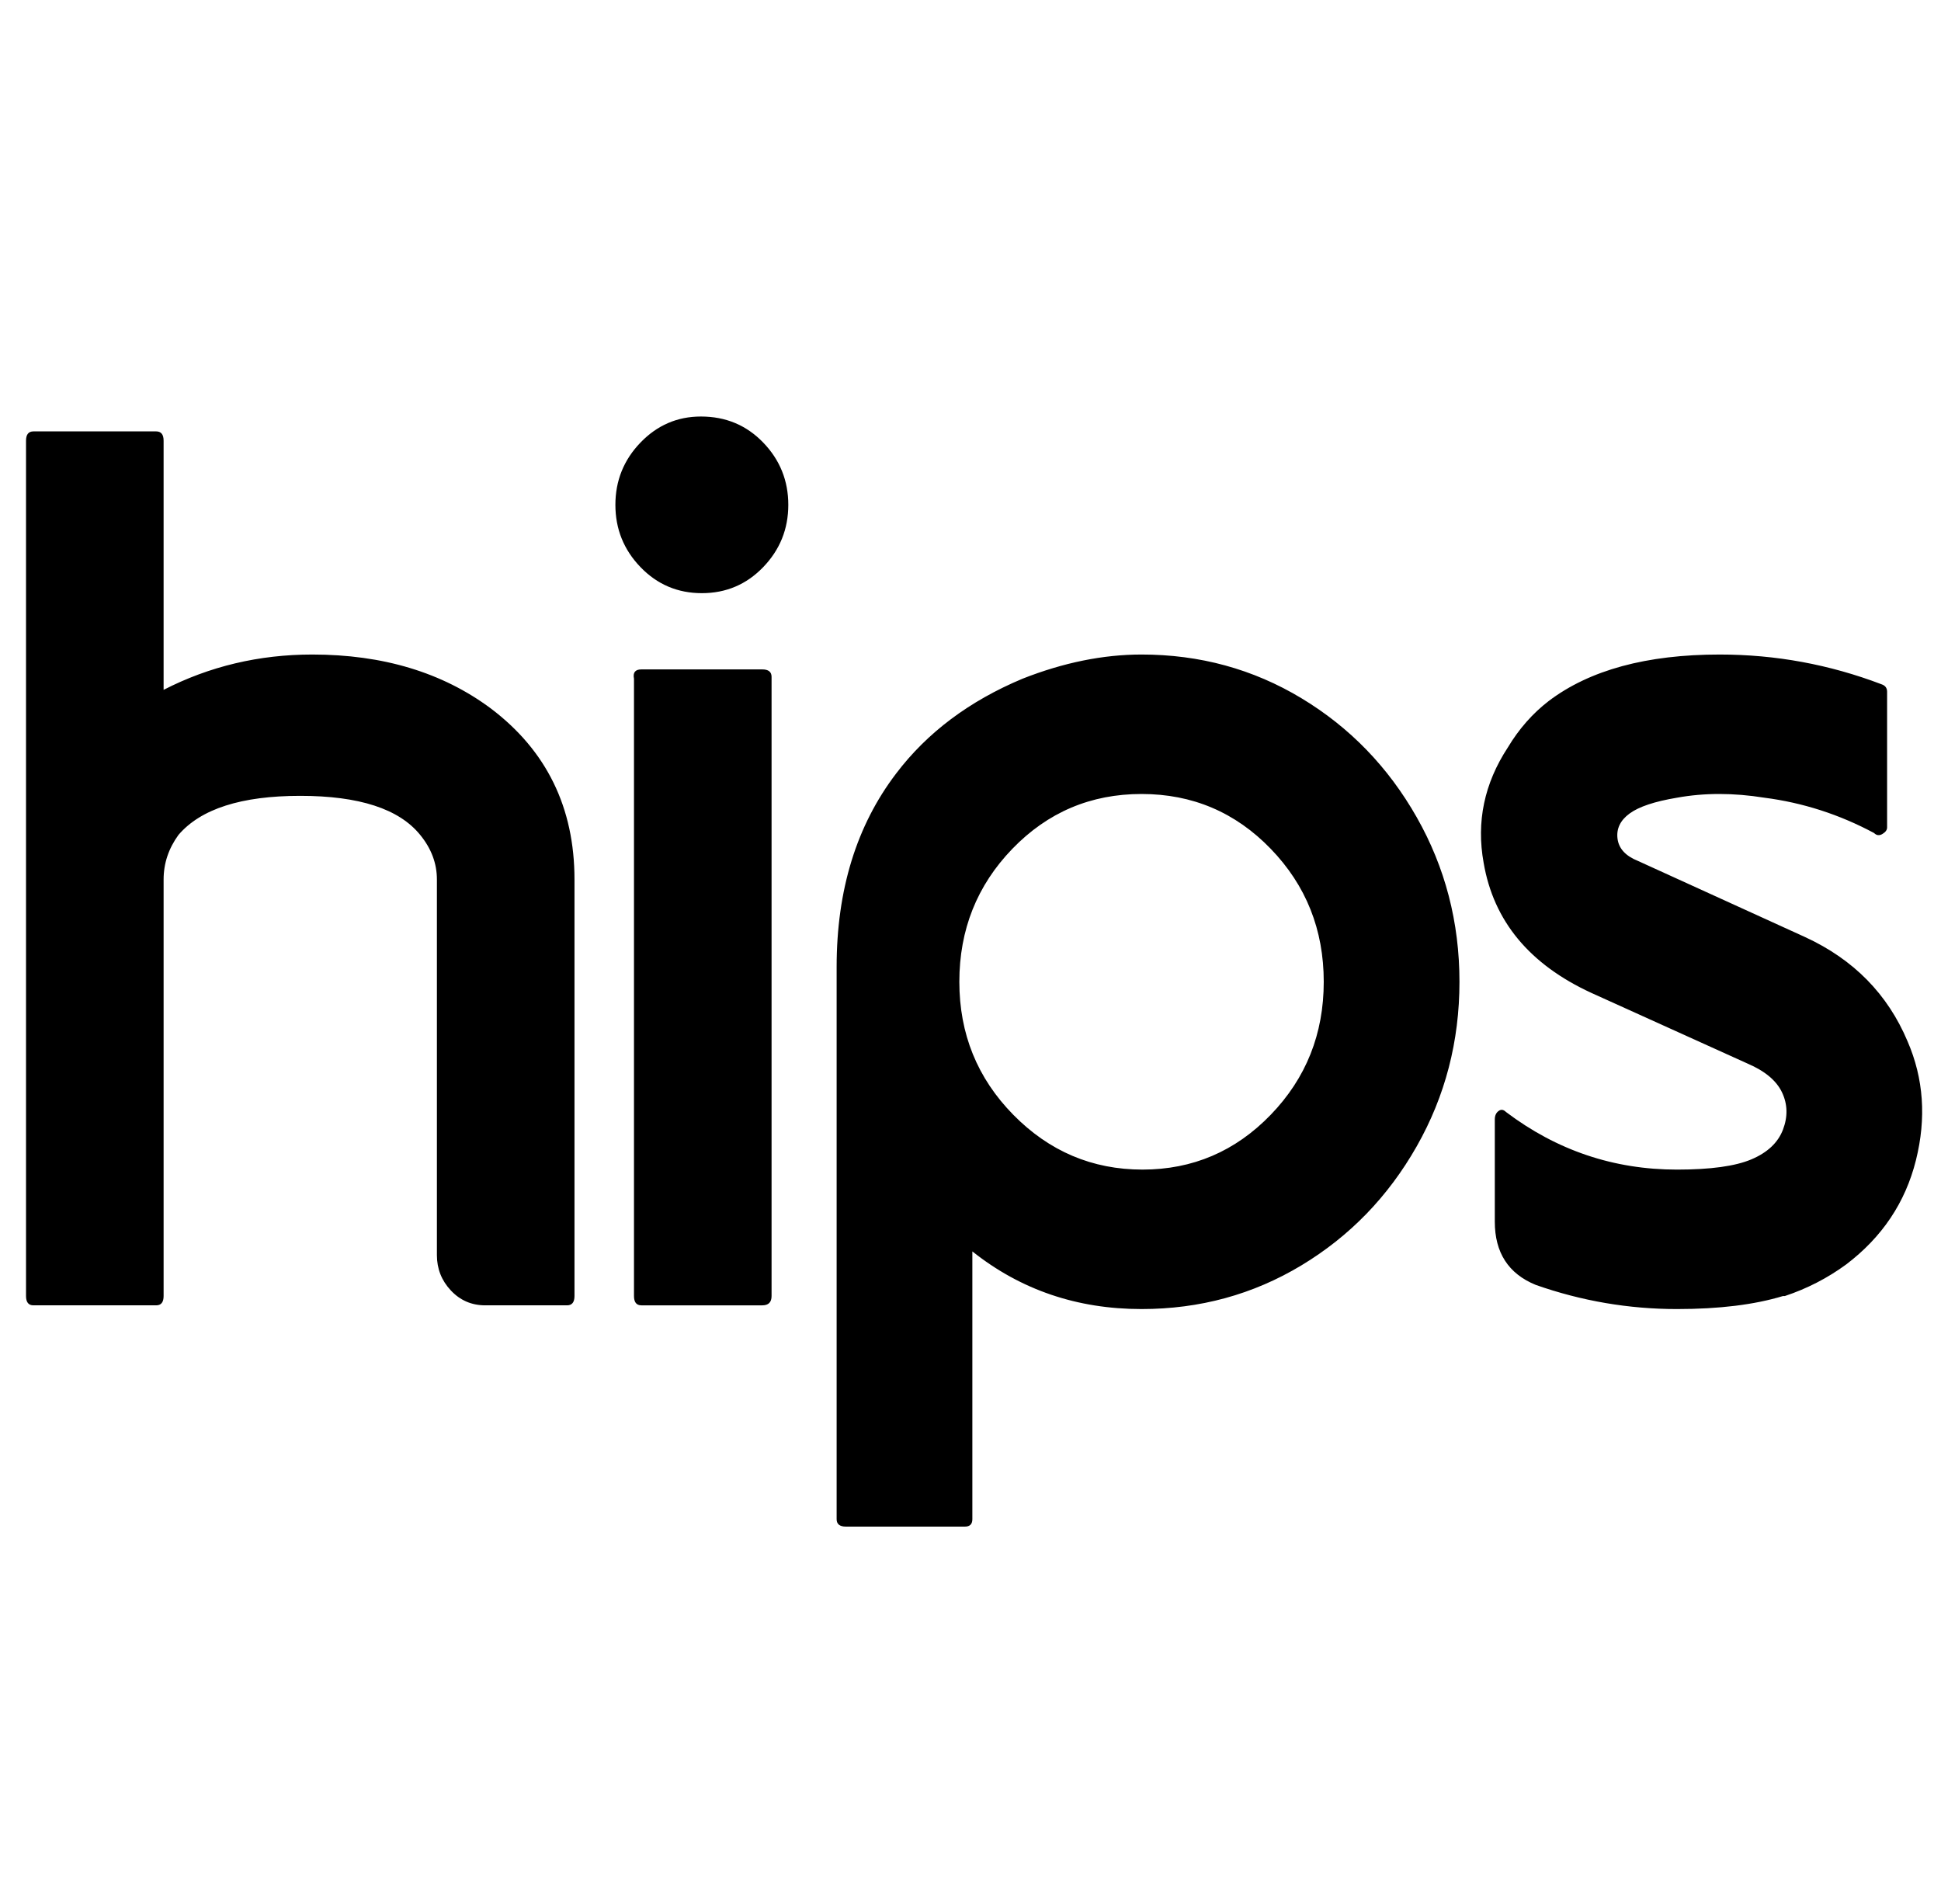 <?xml version="1.0" standalone="no"?>
<!DOCTYPE svg PUBLIC "-//W3C//DTD SVG 1.1//EN" "http://www.w3.org/Graphics/SVG/1.1/DTD/svg11.dtd" >
<svg xmlns="http://www.w3.org/2000/svg" xmlns:xlink="http://www.w3.org/1999/xlink" version="1.1" viewBox="-10 0 1044 1024">
   <path fill="currentColor"
d="M367 224q-19 0 -32.5 14t-13.5 33.5t13.5 33.5t33 14t33 -14t13.5 -33.5t-13.5 -33.5t-33.5 -14zM8 232q-4 0 -4 5v460q0 5 4 5h66q4 0 4 -5v-224q0 -13 8 -24q18 -21 65.5 -21t64.5 21q9 11 9 24v202q0 11 7.5 19t18.5 8h44q4 0 4 -5v-224q0 -58 -45 -92
q-39 -29 -96 -29q-43 0 -80 19v-134q0 -5 -4 -5h-66zM604 352q-31 0 -64 13q-43 18 -68 51q-32 42 -32 104v297q0 4 5 4h64q4 0 4 -4v-144q39 31 91 31q47 0 86 -23.5t62 -64t23 -88.5t-23 -88.5t-62 -64t-86 -23.5zM915 352q-59 0 -92 25v0q-13 10 -22 25q-19 29 -13 62
q8 47 58 70l84 38q14 6 18.5 15.5t0.5 20t-17 16t-40 5.5q-51 0 -92 -31q-2 -2 -4 -0.5t-2 4.5v55q0 25 22 34q37 13 76 13q34 0 57 -7h1q18 -6 33 -17q29 -22 37.5 -56t-4.5 -64q-16 -38 -55 -56l-90 -41q-10 -4 -11 -12t6.5 -13.5t25.5 -8.5q22 -4 47 0q31 4 59 19
q2 2 4.5 0.5t2.5 -3.5v-73q0 -3 -3 -4q-42 -16 -87 -16zM335 360q-5 0 -4 5v332q0 5 4 5h65q5 0 5 -5v-333q0 -4 -5 -4h-65zM604 427q41 0 69.5 29.5t28.5 71.5t-28.5 71.5t-69 29.5t-69.5 -29.5t-29 -71.5t28.5 -71.5t69.5 -29.5z" />
</svg>
